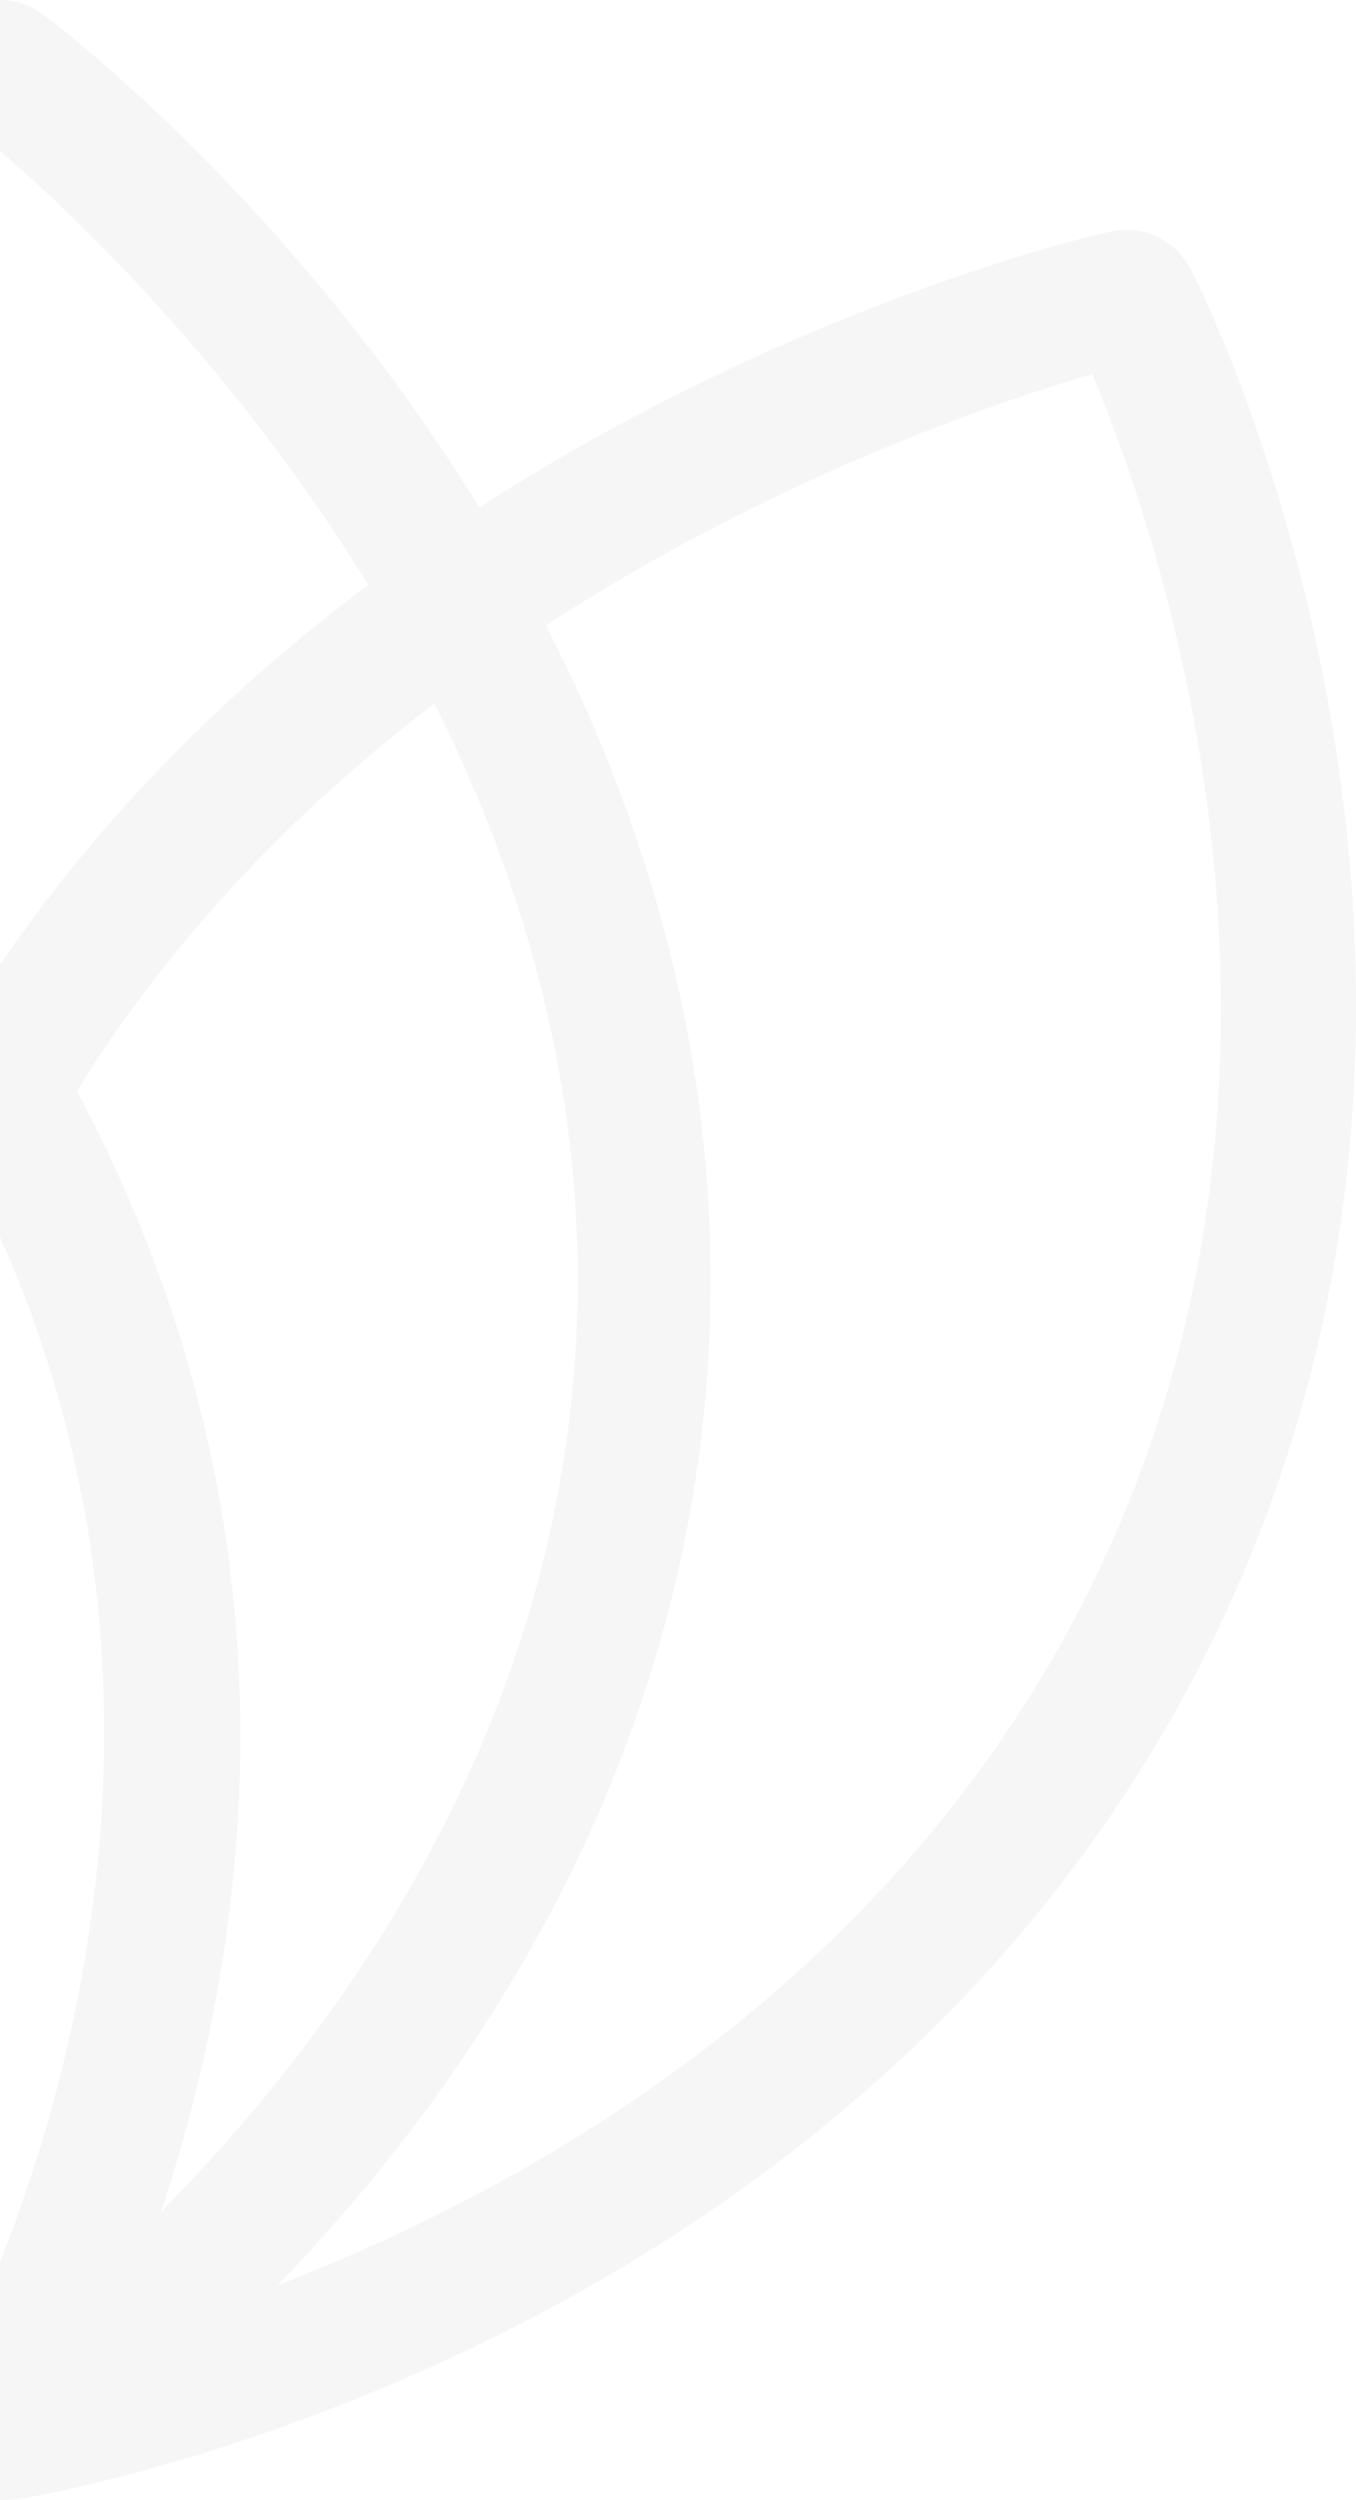 <svg width="294" height="542" viewBox="0 0 294 542" fill="none" xmlns="http://www.w3.org/2000/svg">
<g opacity="0.2">
<path d="M257.974 58.021C255.351 53.217 249.37 48.609 241.153 50.139C236.67 50.975 171.806 66.219 103.94 110.004C63.448 44.379 12.684 5.495 9.091 2.946C3.724 -0.857 -3.808 -1.106 -9.14 2.946C-12.649 5.611 -63.501 44.375 -103.993 110C-171.859 66.219 -236.745 51.087 -241.206 50.139C-246.279 49.063 -254.635 51.296 -258.027 58.021C-261.242 64.395 -336.686 215.439 -259.024 363.418C-181.491 511.157 -12.377 540.313 -5.245 541.643C-2.372 542.177 3.044 542.057 5.201 541.643C12.293 540.287 181.442 511.157 258.979 363.418C336.637 215.439 261.403 64.284 257.979 58.021M-0.024 32.717C15.61 46.149 50.704 79.296 79.808 126.818C51.024 148.395 22.974 175.478 -0.024 209.181C-23.023 175.478 -51.073 148.395 -79.856 126.818C-50.757 79.296 -15.659 46.154 -0.024 32.717ZM-0.024 490.412C-17.411 446.822 -40.739 359.406 -0.024 268.174C40.69 359.401 17.362 446.817 -0.024 490.412ZM-34.967 479.621C-73.698 440.643 -125.302 371.233 -125.302 277.488C-125.302 230.517 -112.193 188.369 -94.233 152.549C-65.556 174.415 -38.048 202.082 -16.717 236.571C-68.989 333.376 -53.203 424.324 -34.967 479.617M16.673 236.571C38.004 202.082 65.511 174.415 94.188 152.549C112.144 188.369 125.258 230.517 125.258 277.488C125.258 370.895 73.716 440.345 34.985 479.43C53.194 424.119 68.513 333.728 16.673 236.571ZM-233.517 350.03C-293.343 236.024 -251.46 115.96 -236.848 81.119C-216.068 87.155 -167.817 103.484 -118.392 135.589C-138.918 175.545 -154.117 223.334 -154.117 277.488C-154.117 378.105 -102.077 452.146 -60.273 495.433C-113.816 474.715 -190.34 432.286 -233.513 350.03M233.473 350.03C190.3 432.286 113.776 474.715 60.233 495.433C102.037 452.15 154.077 378.105 154.077 277.488C154.077 223.334 138.878 175.541 118.352 135.589C167.777 103.484 216.029 87.155 236.808 81.119C251.416 115.96 293.299 236.024 233.477 350.03" fill="#D4D4D4"/>
</g>
</svg>
